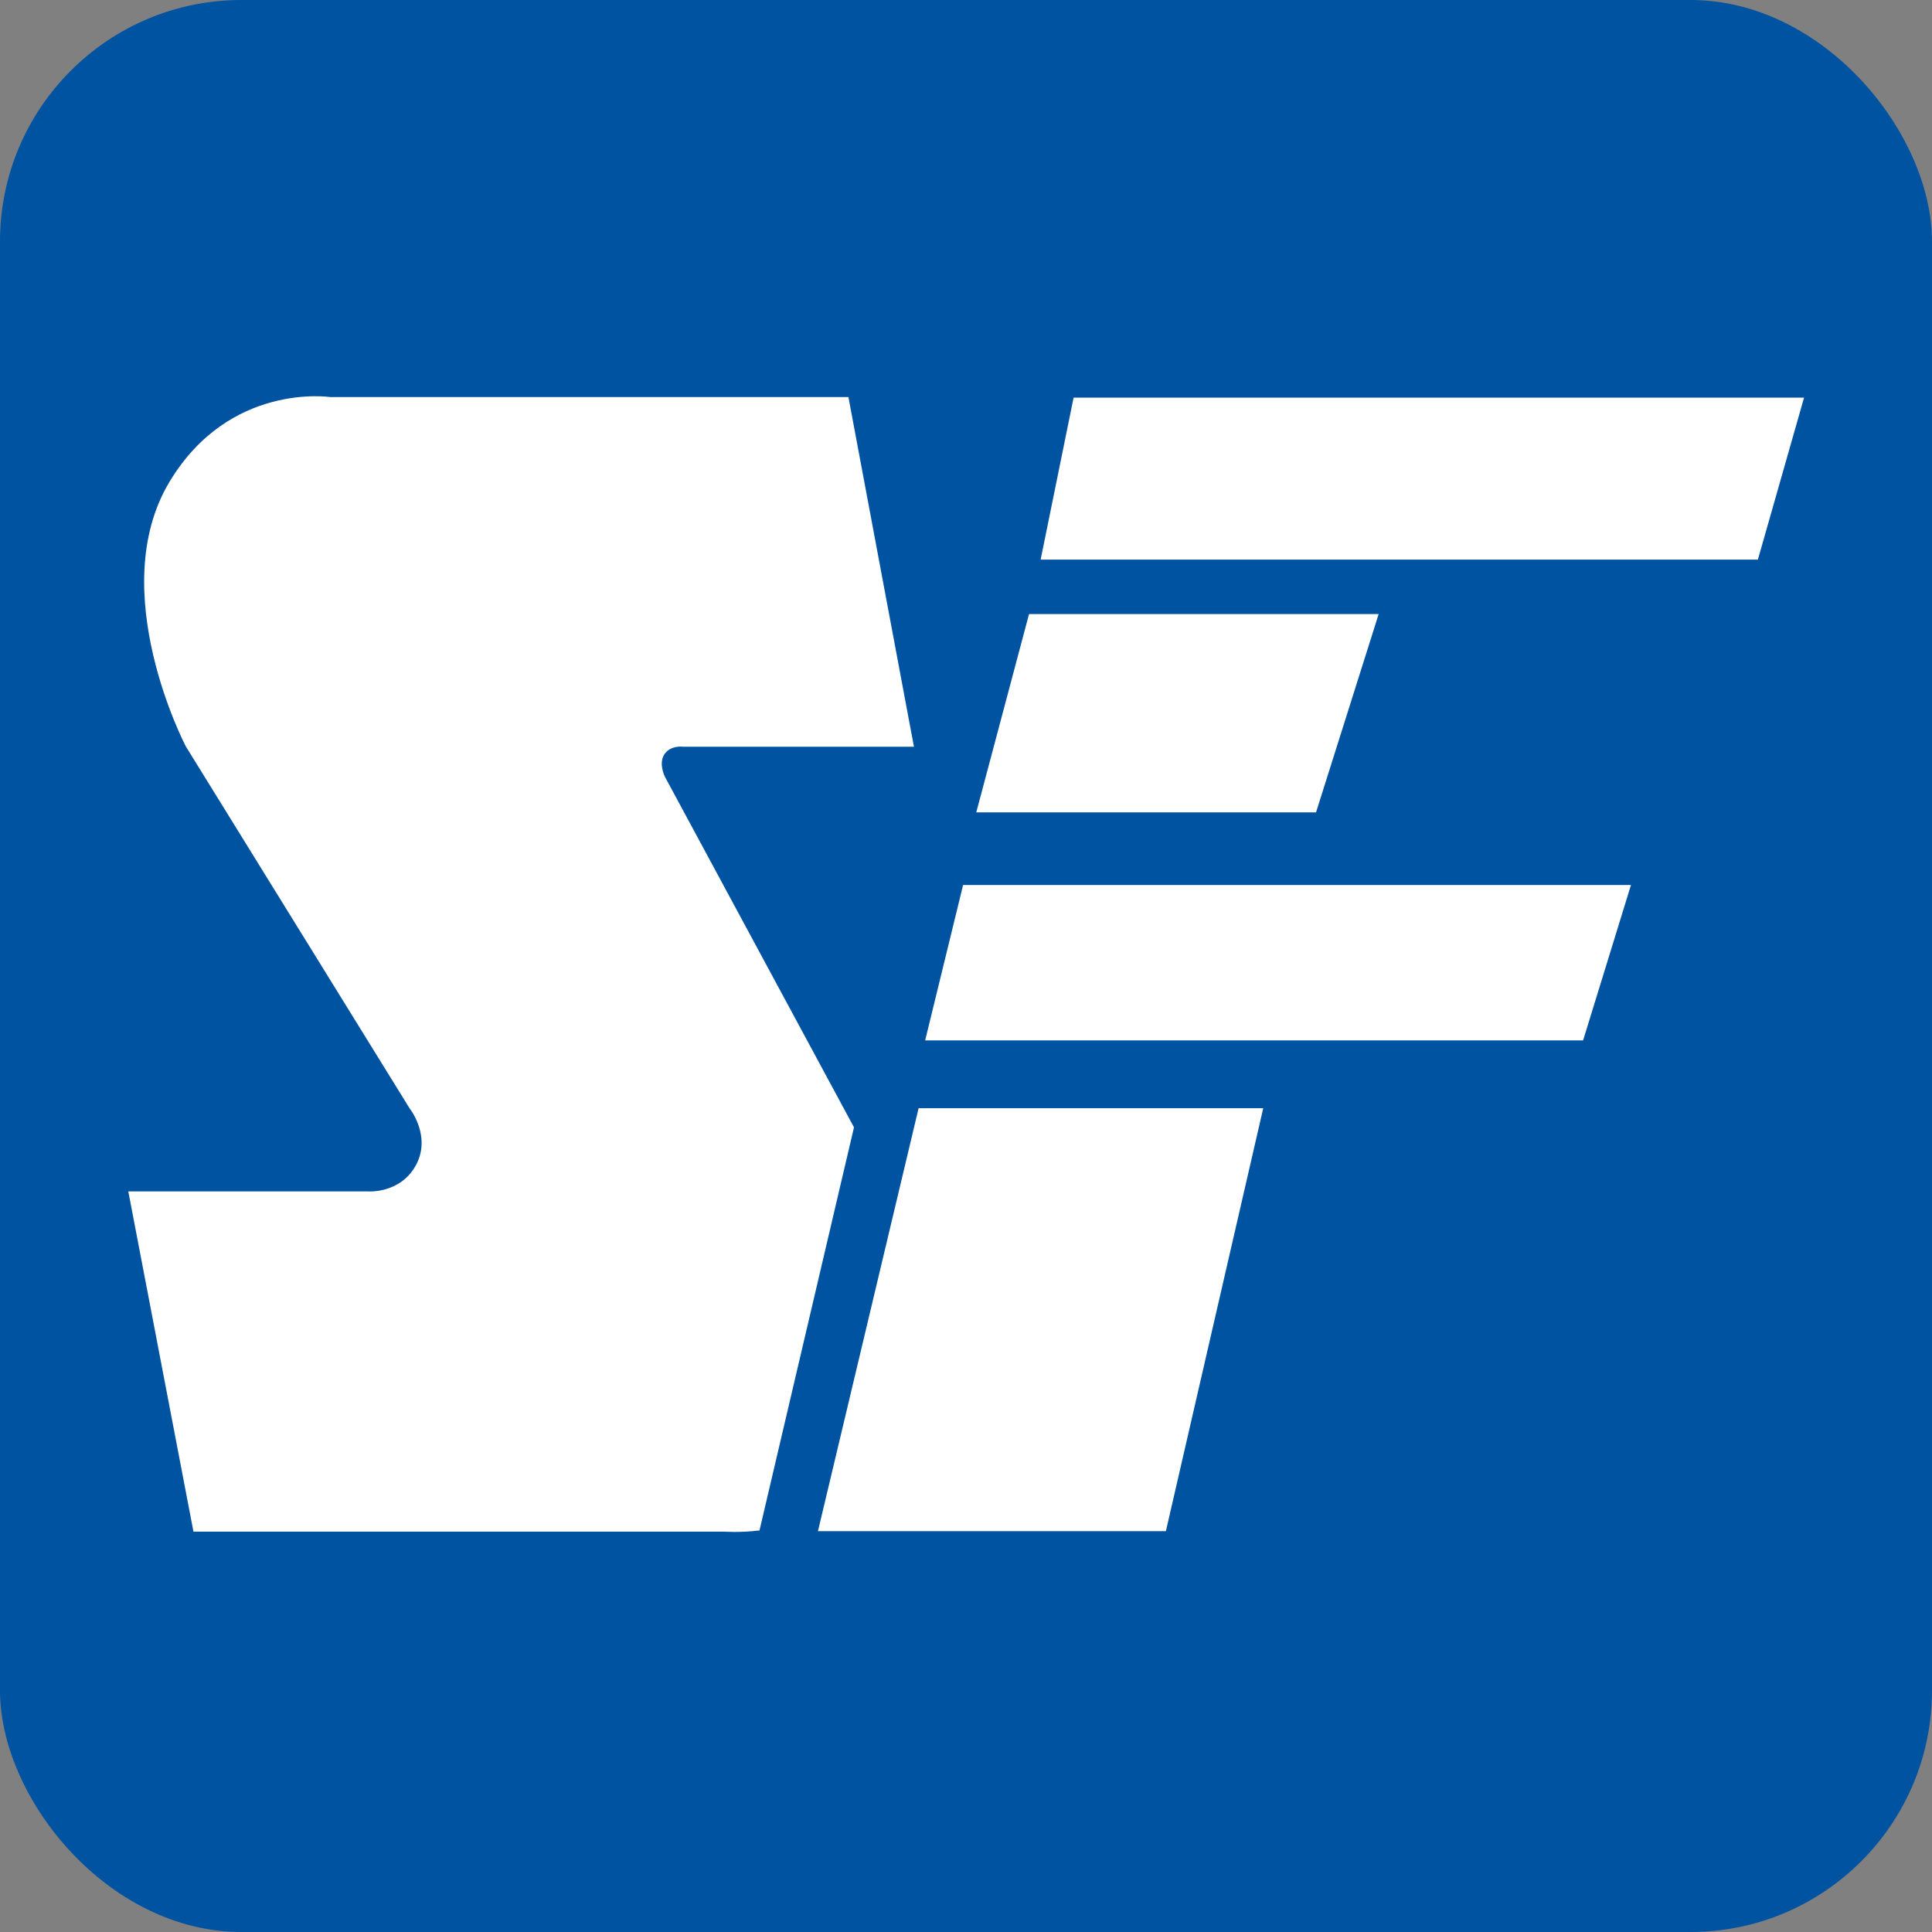 <svg xmlns="http://www.w3.org/2000/svg" width="128" height="128" fill="none"><rect width="100%" height="100%" fill="#808080" stroke="none"/><g clip-path="url(#a)"><path fill="#0053A0" d="M0 0h128v128H0z"/><g fill="#fff" clip-path="url(#b)"><path d="M45.218 49.474h15.333L56.21 26.307h-34.33s-6.68-1.013-10.662 5.634c-4.306 7.196 1.088 17.502 1.088 17.502L27.13 73.42s1.531 1.903.366 3.883c-1.072 1.814-3.157 1.63-3.157 1.63H8.5l4.317 22.541h35.187s.956.083 2.315-.079l6.26-26.705-12.531-23.235s-.455-.914 0-1.526c.413-.554 1.17-.46 1.17-.46M71.129 26.344l-2.184 10.73h47.52l3.057-10.725v-.005H71.129ZM68.176 40.684 64.68 53.823H87.19l4.15-13.139H68.175ZM63.807 58.636 61.294 68.93h43.59l3.172-10.295H63.807ZM60.86 73.42l-6.669 28.023h23.052l6.45-28.023H60.86Z"/></g></g><defs><clipPath id="a"><rect width="128" height="128" fill="#fff" rx="16"/></clipPath><clipPath id="b"><path fill="#fff" d="M8.5 26.25h111.022v75.25H8.5z"/></clipPath></defs></svg>
